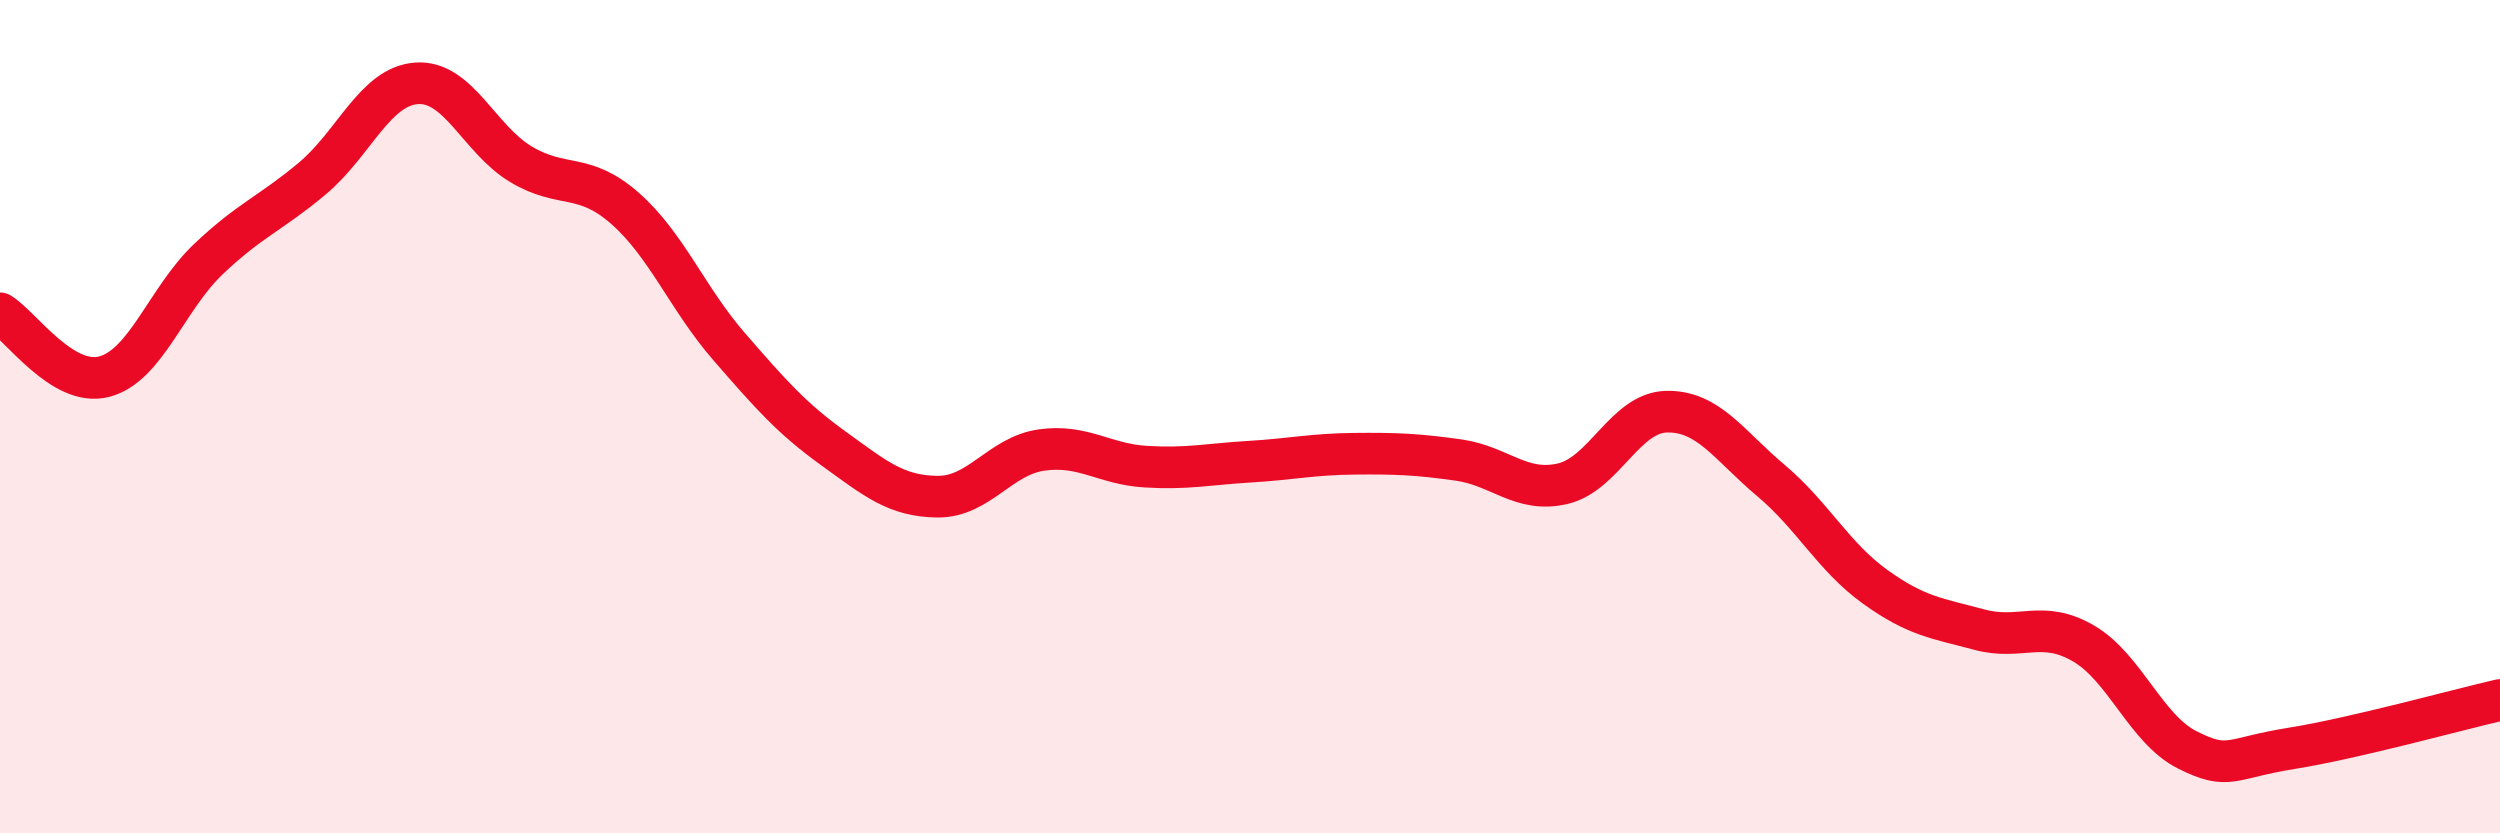 
    <svg width="60" height="20" viewBox="0 0 60 20" xmlns="http://www.w3.org/2000/svg">
      <path
        d="M 0,7.52 C 0.5,7.82 1.5,9.3 2.5,9.04 C 3.5,8.78 4,7.17 5,6.22 C 6,5.27 6.5,5.12 7.5,4.28 C 8.5,3.44 9,2.07 10,2 C 11,1.93 11.5,3.34 12.5,3.94 C 13.5,4.54 14,4.12 15,5 C 16,5.88 16.5,7.17 17.5,8.32 C 18.5,9.47 19,10.04 20,10.76 C 21,11.48 21.5,11.91 22.5,11.92 C 23.5,11.93 24,10.94 25,10.8 C 26,10.66 26.5,11.14 27.5,11.2 C 28.5,11.26 29,11.14 30,11.08 C 31,11.02 31.5,10.9 32.5,10.89 C 33.5,10.88 34,10.9 35,11.04 C 36,11.18 36.5,11.84 37.5,11.61 C 38.5,11.38 39,9.9 40,9.88 C 41,9.86 41.5,10.69 42.5,11.53 C 43.5,12.37 44,13.36 45,14.08 C 46,14.8 46.5,14.84 47.5,15.11 C 48.5,15.38 49,14.86 50,15.44 C 51,16.02 51.5,17.5 52.5,18 C 53.5,18.5 53.5,18.2 55,17.96 C 56.5,17.72 59,17.03 60,16.8L60 20L0 20Z"
        fill="#EB0A25"
        opacity="0.1"
        stroke-linecap="round"
        stroke-linejoin="round"
      />
      <path
        d="M 0,7.52 C 0.5,7.82 1.5,9.3 2.5,9.04 C 3.5,8.78 4,7.17 5,6.22 C 6,5.27 6.5,5.12 7.5,4.28 C 8.5,3.44 9,2.07 10,2 C 11,1.93 11.5,3.34 12.5,3.94 C 13.5,4.54 14,4.12 15,5 C 16,5.88 16.5,7.17 17.5,8.32 C 18.5,9.47 19,10.04 20,10.76 C 21,11.48 21.5,11.91 22.5,11.92 C 23.5,11.93 24,10.94 25,10.8 C 26,10.66 26.5,11.14 27.5,11.2 C 28.5,11.26 29,11.14 30,11.08 C 31,11.02 31.5,10.9 32.5,10.89 C 33.5,10.88 34,10.9 35,11.04 C 36,11.18 36.5,11.84 37.5,11.61 C 38.5,11.38 39,9.9 40,9.88 C 41,9.86 41.5,10.69 42.5,11.53 C 43.5,12.37 44,13.36 45,14.08 C 46,14.8 46.5,14.84 47.5,15.11 C 48.5,15.38 49,14.86 50,15.44 C 51,16.02 51.5,17.5 52.5,18 C 53.5,18.5 53.5,18.2 55,17.96 C 56.5,17.72 59,17.03 60,16.8"
        stroke="#EB0A25"
        stroke-width="1"
        fill="none"
        stroke-linecap="round"
        stroke-linejoin="round"
      />
    </svg>
  